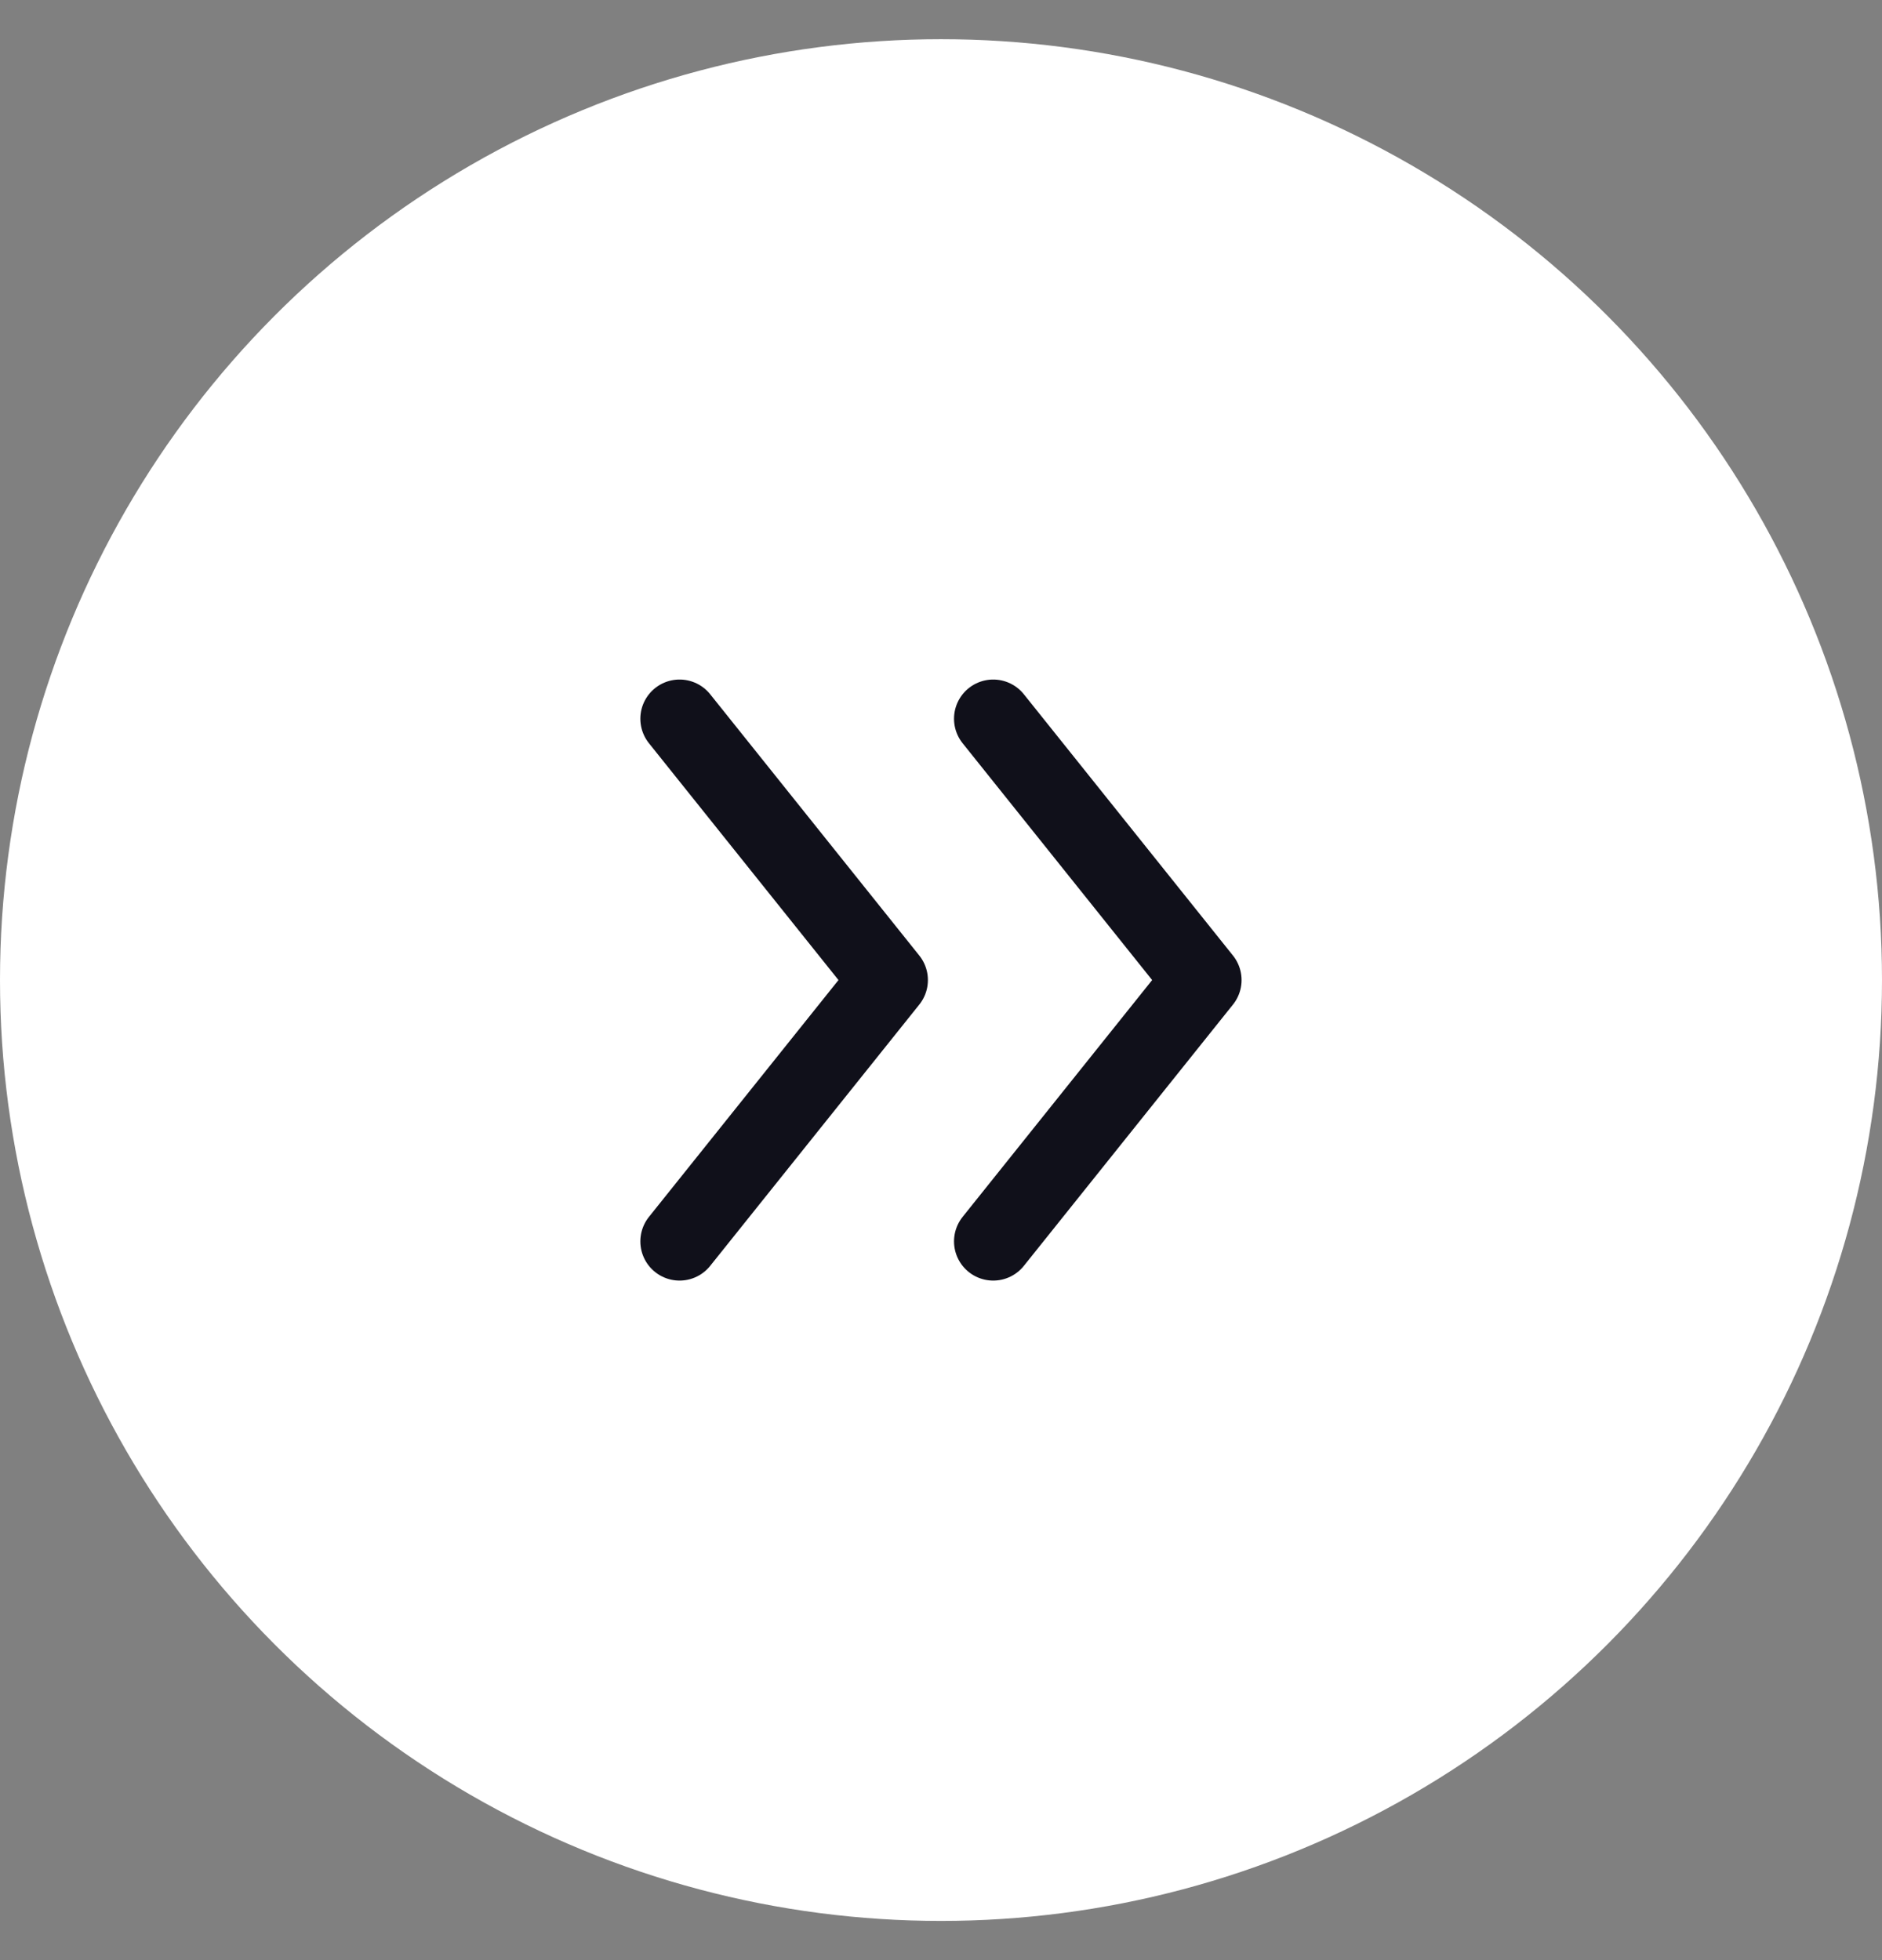 <svg width="24" height="25" viewBox="0 0 24 25" fill="none" xmlns="http://www.w3.org/2000/svg">
<rect x="0" y="0" width="24" height="25" fill="#808080" stroke="none"/>
<circle cx="12" cy="12.5" r="12" fill="white"/>
<path d="M8.666 9.167L11.333 12.5L8.666 15.833" stroke="#10101A" stroke-linecap="round" stroke-linejoin="round"/>
<path d="M12.666 9.167L15.333 12.5L12.666 15.833" stroke="#10101A" stroke-linecap="round" stroke-linejoin="round"/>
</svg>
